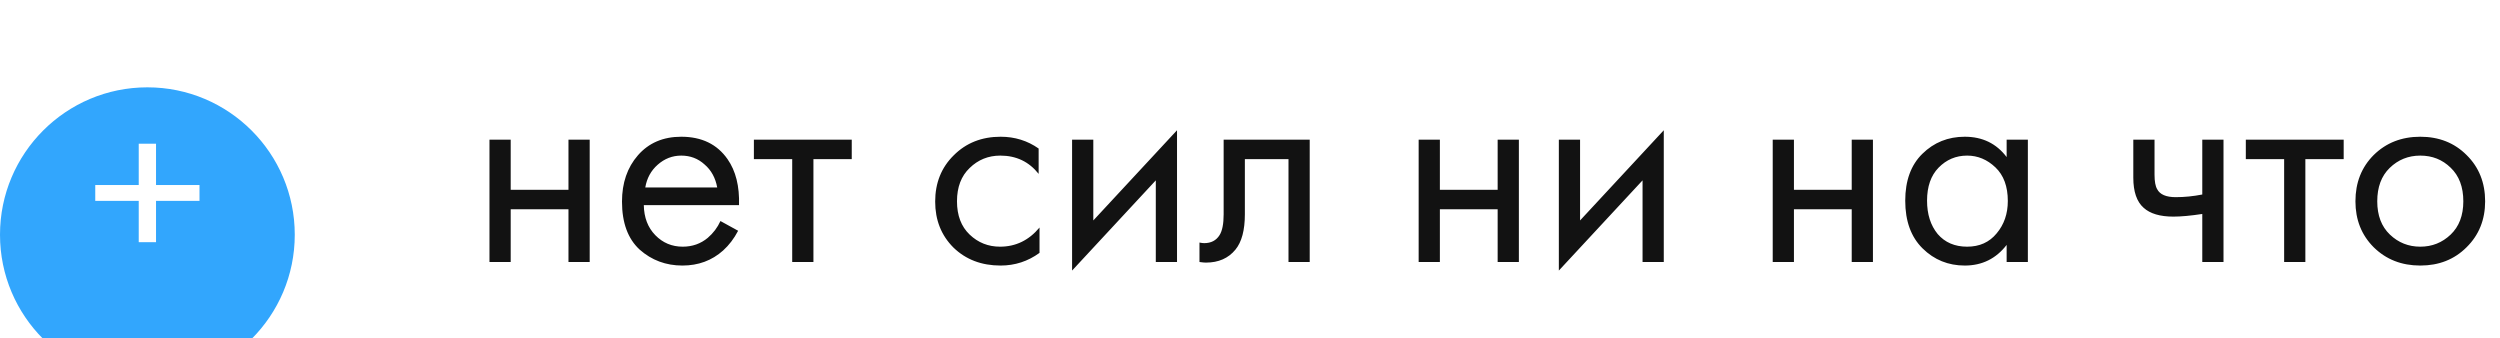 <?xml version="1.0" encoding="UTF-8"?> <svg xmlns="http://www.w3.org/2000/svg" width="229" height="31" viewBox="0 0 229 31" fill="none"> <g filter="url(#filter0_i_24_169)"> <circle cx="13.5" cy="17.5" r="13.5" fill="#32A6FD"></circle> </g> <path d="M8.726 18.4V16.948H12.708V13.164H14.292V16.948H18.274V18.4H14.292V22.184H12.708V18.4H8.726Z" fill="white"></path> <path d="M44.836 24V12.795H46.78V17.385H52.072V12.795H54.016V24H52.072V19.167H46.78V24H44.836ZM65.993 20.247L67.613 21.138C67.235 21.858 66.776 22.461 66.236 22.947C65.21 23.865 63.968 24.324 62.51 24.324C60.998 24.324 59.693 23.838 58.595 22.866C57.515 21.876 56.975 20.409 56.975 18.465C56.975 16.755 57.461 15.342 58.433 14.226C59.423 13.092 60.746 12.525 62.402 12.525C64.274 12.525 65.687 13.209 66.641 14.577C67.397 15.657 67.748 17.061 67.694 18.789H58.973C58.991 19.923 59.342 20.841 60.026 21.543C60.71 22.245 61.547 22.596 62.537 22.596C63.419 22.596 64.184 22.326 64.832 21.786C65.336 21.354 65.723 20.841 65.993 20.247ZM59.108 17.169H65.696C65.534 16.287 65.147 15.585 64.535 15.063C63.941 14.523 63.23 14.253 62.402 14.253C61.592 14.253 60.872 14.532 60.242 15.09C59.63 15.63 59.252 16.323 59.108 17.169ZM78.02 14.577H74.51V24H72.566V14.577H69.056V12.795H78.02V14.577ZM95.139 13.605V15.927C94.257 14.811 93.087 14.253 91.629 14.253C90.531 14.253 89.595 14.631 88.821 15.387C88.047 16.125 87.66 17.142 87.66 18.438C87.66 19.734 88.047 20.751 88.821 21.489C89.595 22.227 90.522 22.596 91.602 22.596C93.042 22.596 94.248 22.011 95.22 20.841V23.163C94.158 23.937 92.97 24.324 91.656 24.324C89.91 24.324 88.47 23.775 87.336 22.677C86.22 21.561 85.662 20.157 85.662 18.465C85.662 16.755 86.229 15.342 87.363 14.226C88.497 13.092 89.928 12.525 91.656 12.525C92.952 12.525 94.113 12.885 95.139 13.605ZM98.203 12.795H100.147V20.193L107.815 11.931V24H105.871V16.521L98.203 24.783V12.795ZM119.97 12.795V24H118.026V14.577H114.03V19.626C114.03 21.084 113.742 22.164 113.166 22.866C112.518 23.658 111.618 24.054 110.466 24.054C110.322 24.054 110.124 24.036 109.872 24V22.218C110.052 22.254 110.196 22.272 110.304 22.272C110.934 22.272 111.402 22.029 111.708 21.543C111.96 21.147 112.086 20.508 112.086 19.626V12.795H119.97ZM129.949 24V12.795H131.893V17.385H137.185V12.795H139.129V24H137.185V19.167H131.893V24H129.949ZM142.79 12.795H144.734V20.193L152.402 11.931V24H150.458V16.521L142.79 24.783V12.795ZM162.381 24V12.795H164.325V17.385H169.617V12.795H171.561V24H169.617V19.167H164.325V24H162.381ZM183.808 14.388V12.795H185.752V24H183.808V22.434C182.836 23.694 181.558 24.324 179.974 24.324C178.462 24.324 177.175 23.802 176.113 22.758C175.051 21.714 174.52 20.256 174.52 18.384C174.52 16.548 175.042 15.117 176.086 14.091C177.148 13.047 178.444 12.525 179.974 12.525C181.594 12.525 182.872 13.146 183.808 14.388ZM180.19 14.253C179.164 14.253 178.291 14.622 177.571 15.36C176.869 16.08 176.518 17.088 176.518 18.384C176.518 19.626 176.842 20.643 177.49 21.435C178.156 22.209 179.056 22.596 180.19 22.596C181.324 22.596 182.224 22.191 182.89 21.381C183.574 20.571 183.916 19.581 183.916 18.411C183.916 17.079 183.538 16.053 182.782 15.333C182.026 14.613 181.162 14.253 180.19 14.253ZM201.729 24V19.599C200.667 19.761 199.785 19.842 199.083 19.842C197.859 19.842 196.95 19.572 196.356 19.032C195.726 18.474 195.411 17.556 195.411 16.278V12.795H197.355V16.008C197.355 16.62 197.436 17.061 197.598 17.331C197.85 17.817 198.417 18.06 199.299 18.06C200.091 18.06 200.901 17.979 201.729 17.817V12.795H203.673V24H201.729ZM214.681 14.577H211.171V24H209.227V14.577H205.717V12.795H214.681V14.577ZM225.937 22.65C224.821 23.766 223.408 24.324 221.698 24.324C219.988 24.324 218.566 23.766 217.432 22.65C216.316 21.534 215.758 20.13 215.758 18.438C215.758 16.728 216.316 15.315 217.432 14.199C218.566 13.083 219.988 12.525 221.698 12.525C223.408 12.525 224.821 13.083 225.937 14.199C227.071 15.315 227.638 16.728 227.638 18.438C227.638 20.13 227.071 21.534 225.937 22.65ZM224.479 15.36C223.723 14.622 222.796 14.253 221.698 14.253C220.6 14.253 219.664 14.631 218.89 15.387C218.134 16.125 217.756 17.142 217.756 18.438C217.756 19.734 218.143 20.751 218.917 21.489C219.691 22.227 220.618 22.596 221.698 22.596C222.778 22.596 223.705 22.227 224.479 21.489C225.253 20.751 225.64 19.734 225.64 18.438C225.64 17.124 225.253 16.098 224.479 15.36Z" fill="#121212"></path> <defs> <filter id="filter0_i_24_169" x="0" y="4" width="27" height="31" filterUnits="userSpaceOnUse" color-interpolation-filters="sRGB"> <feFlood flood-opacity="0" result="BackgroundImageFix"></feFlood> <feBlend mode="normal" in="SourceGraphic" in2="BackgroundImageFix" result="shape"></feBlend> <feColorMatrix in="SourceAlpha" type="matrix" values="0 0 0 0 0 0 0 0 0 0 0 0 0 0 0 0 0 0 127 0" result="hardAlpha"></feColorMatrix> <feOffset dy="4"></feOffset> <feGaussianBlur stdDeviation="5.45"></feGaussianBlur> <feComposite in2="hardAlpha" operator="arithmetic" k2="-1" k3="1"></feComposite> <feColorMatrix type="matrix" values="0 0 0 0 1 0 0 0 0 1 0 0 0 0 1 0 0 0 0.17 0"></feColorMatrix> <feBlend mode="normal" in2="shape" result="effect1_innerShadow_24_169"></feBlend> </filter> </defs> </svg> 